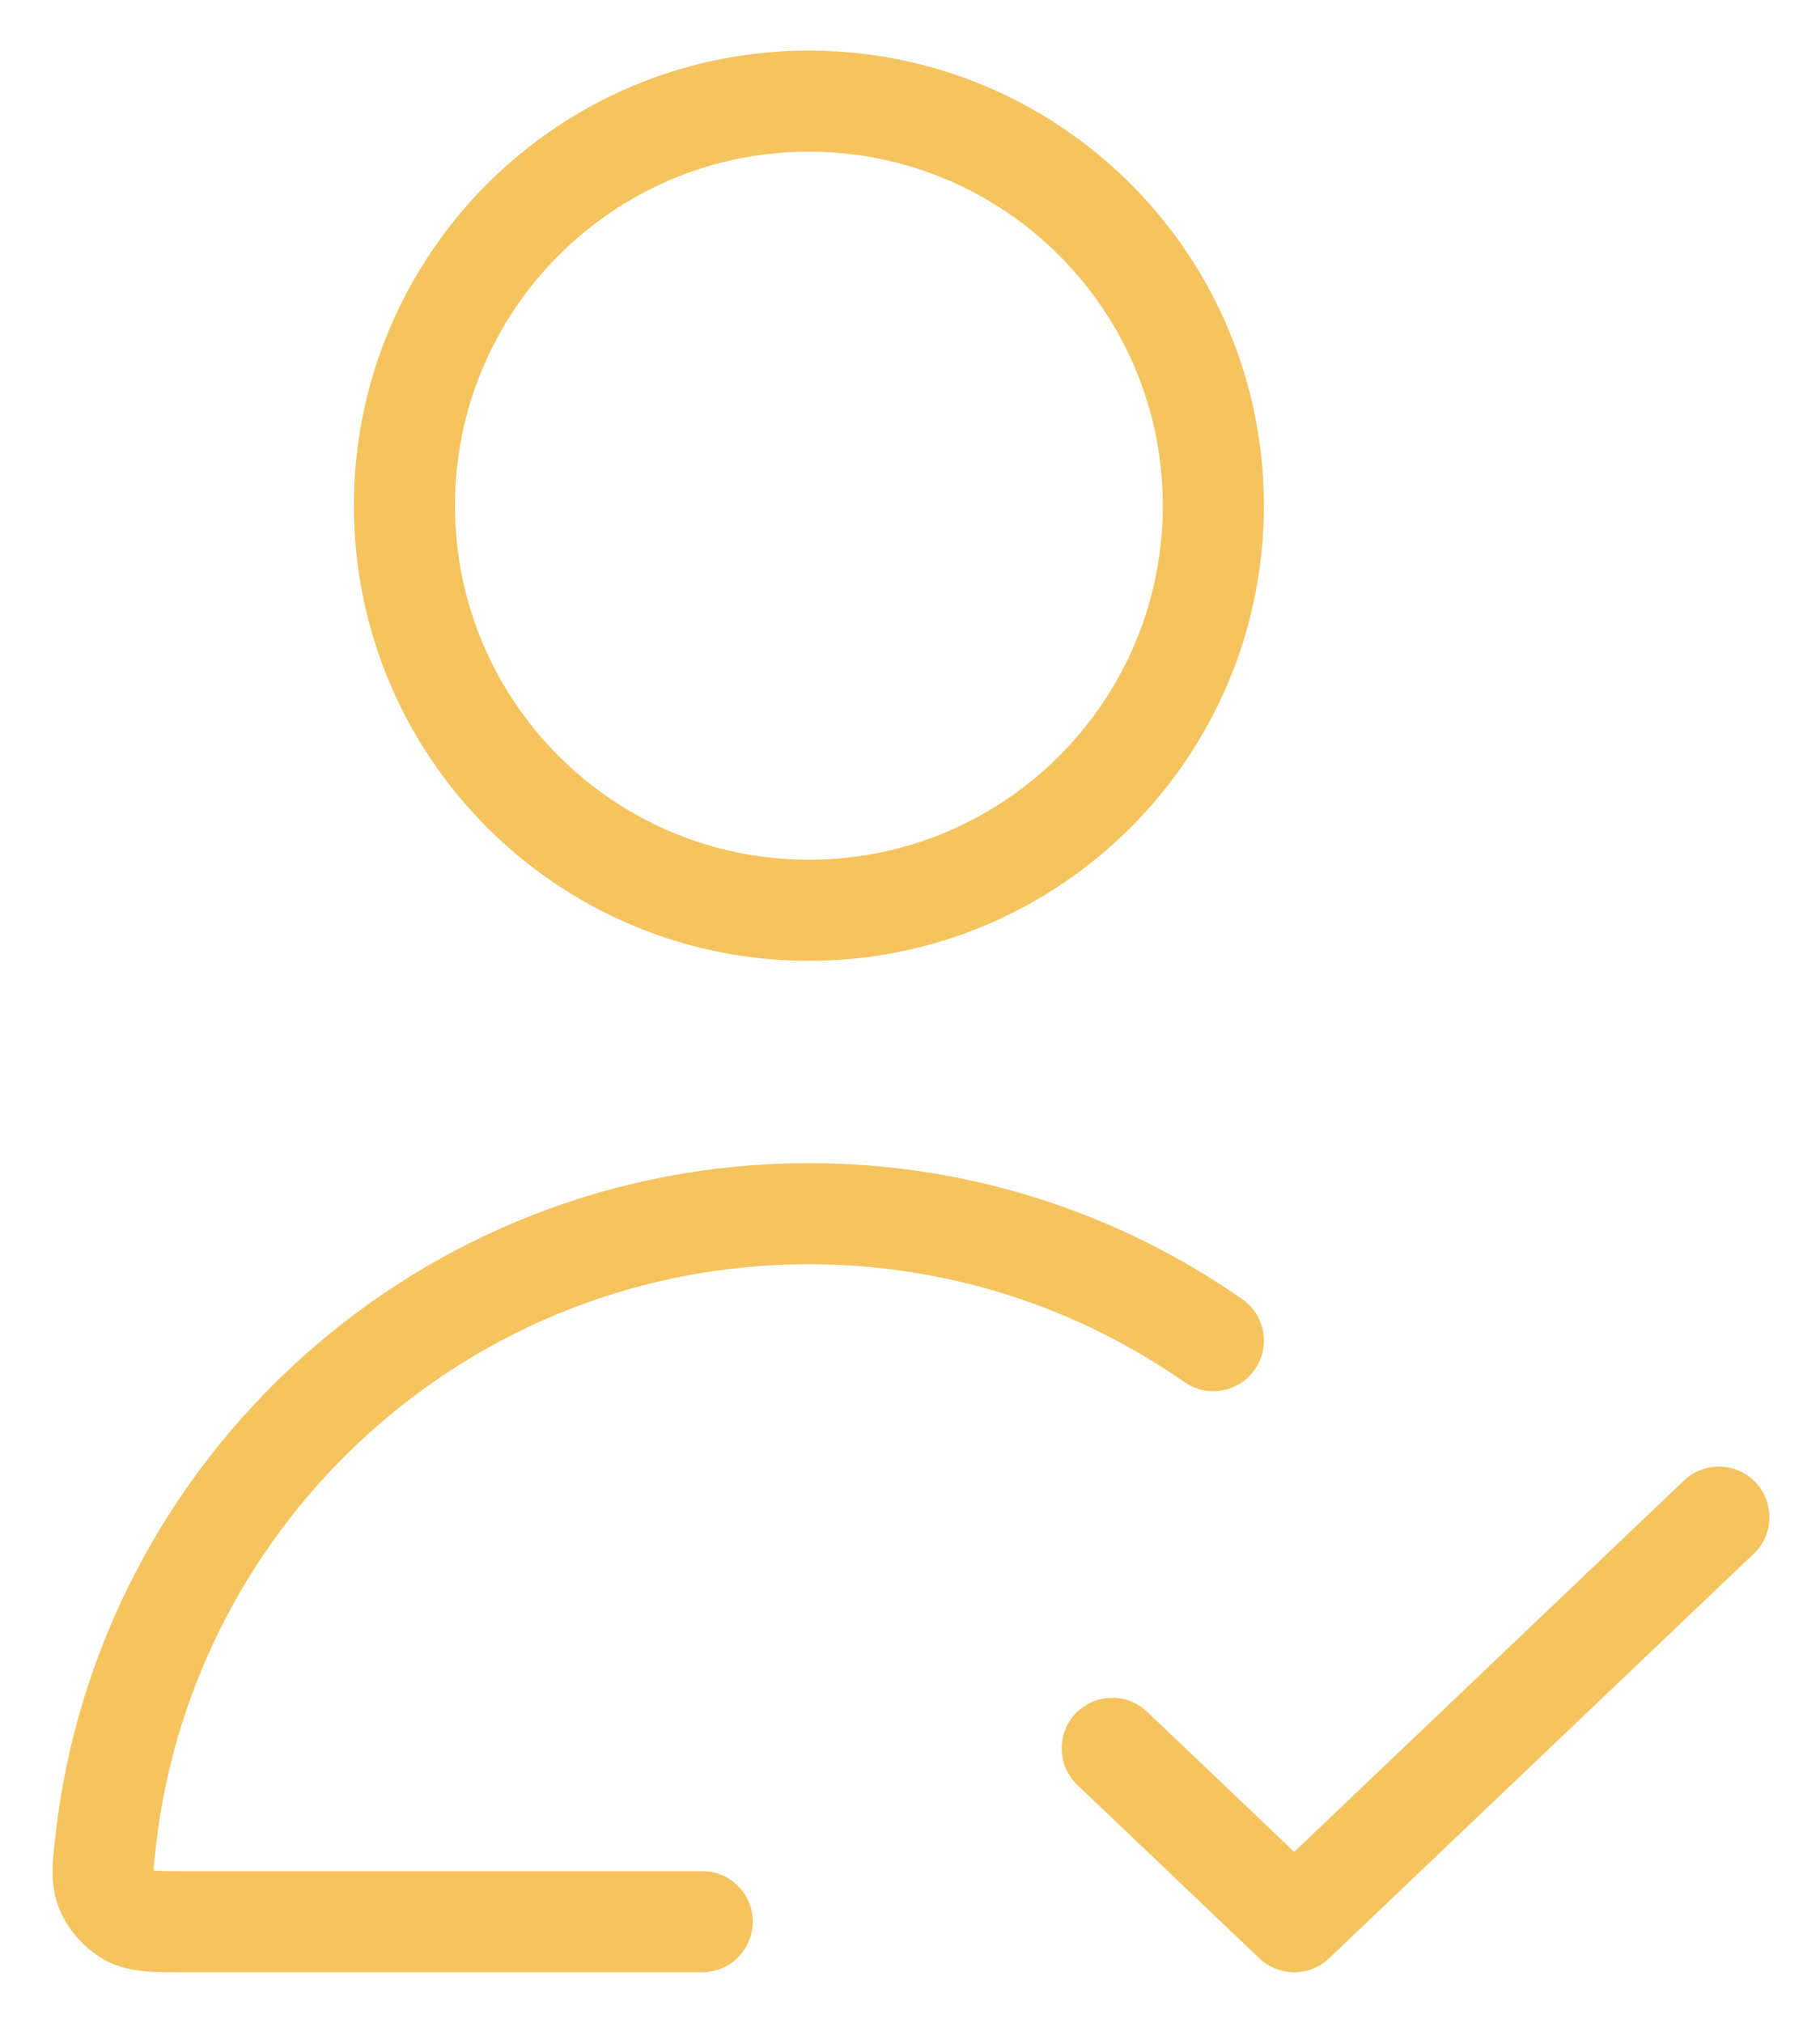<svg width="18" height="20" viewBox="0 0 18 20" fill="none" xmlns="http://www.w3.org/2000/svg">
<path d="M12 13.255C10.866 12.464 9.487 12 8 12C4.404 12 1.441 14.711 1.045 18.201C1.017 18.448 1.003 18.572 1.052 18.691C1.093 18.789 1.18 18.886 1.272 18.938C1.385 19 1.523 19 1.8 19H6.945M11 17.286L12.8 19L17 15M12 5C12 7.209 10.209 9 8 9C5.791 9 4 7.209 4 5C4 2.791 5.791 1 8 1C10.209 1 12 2.791 12 5Z" stroke="#F5C45F" stroke-linecap="round" stroke-linejoin="round"/>
</svg>
